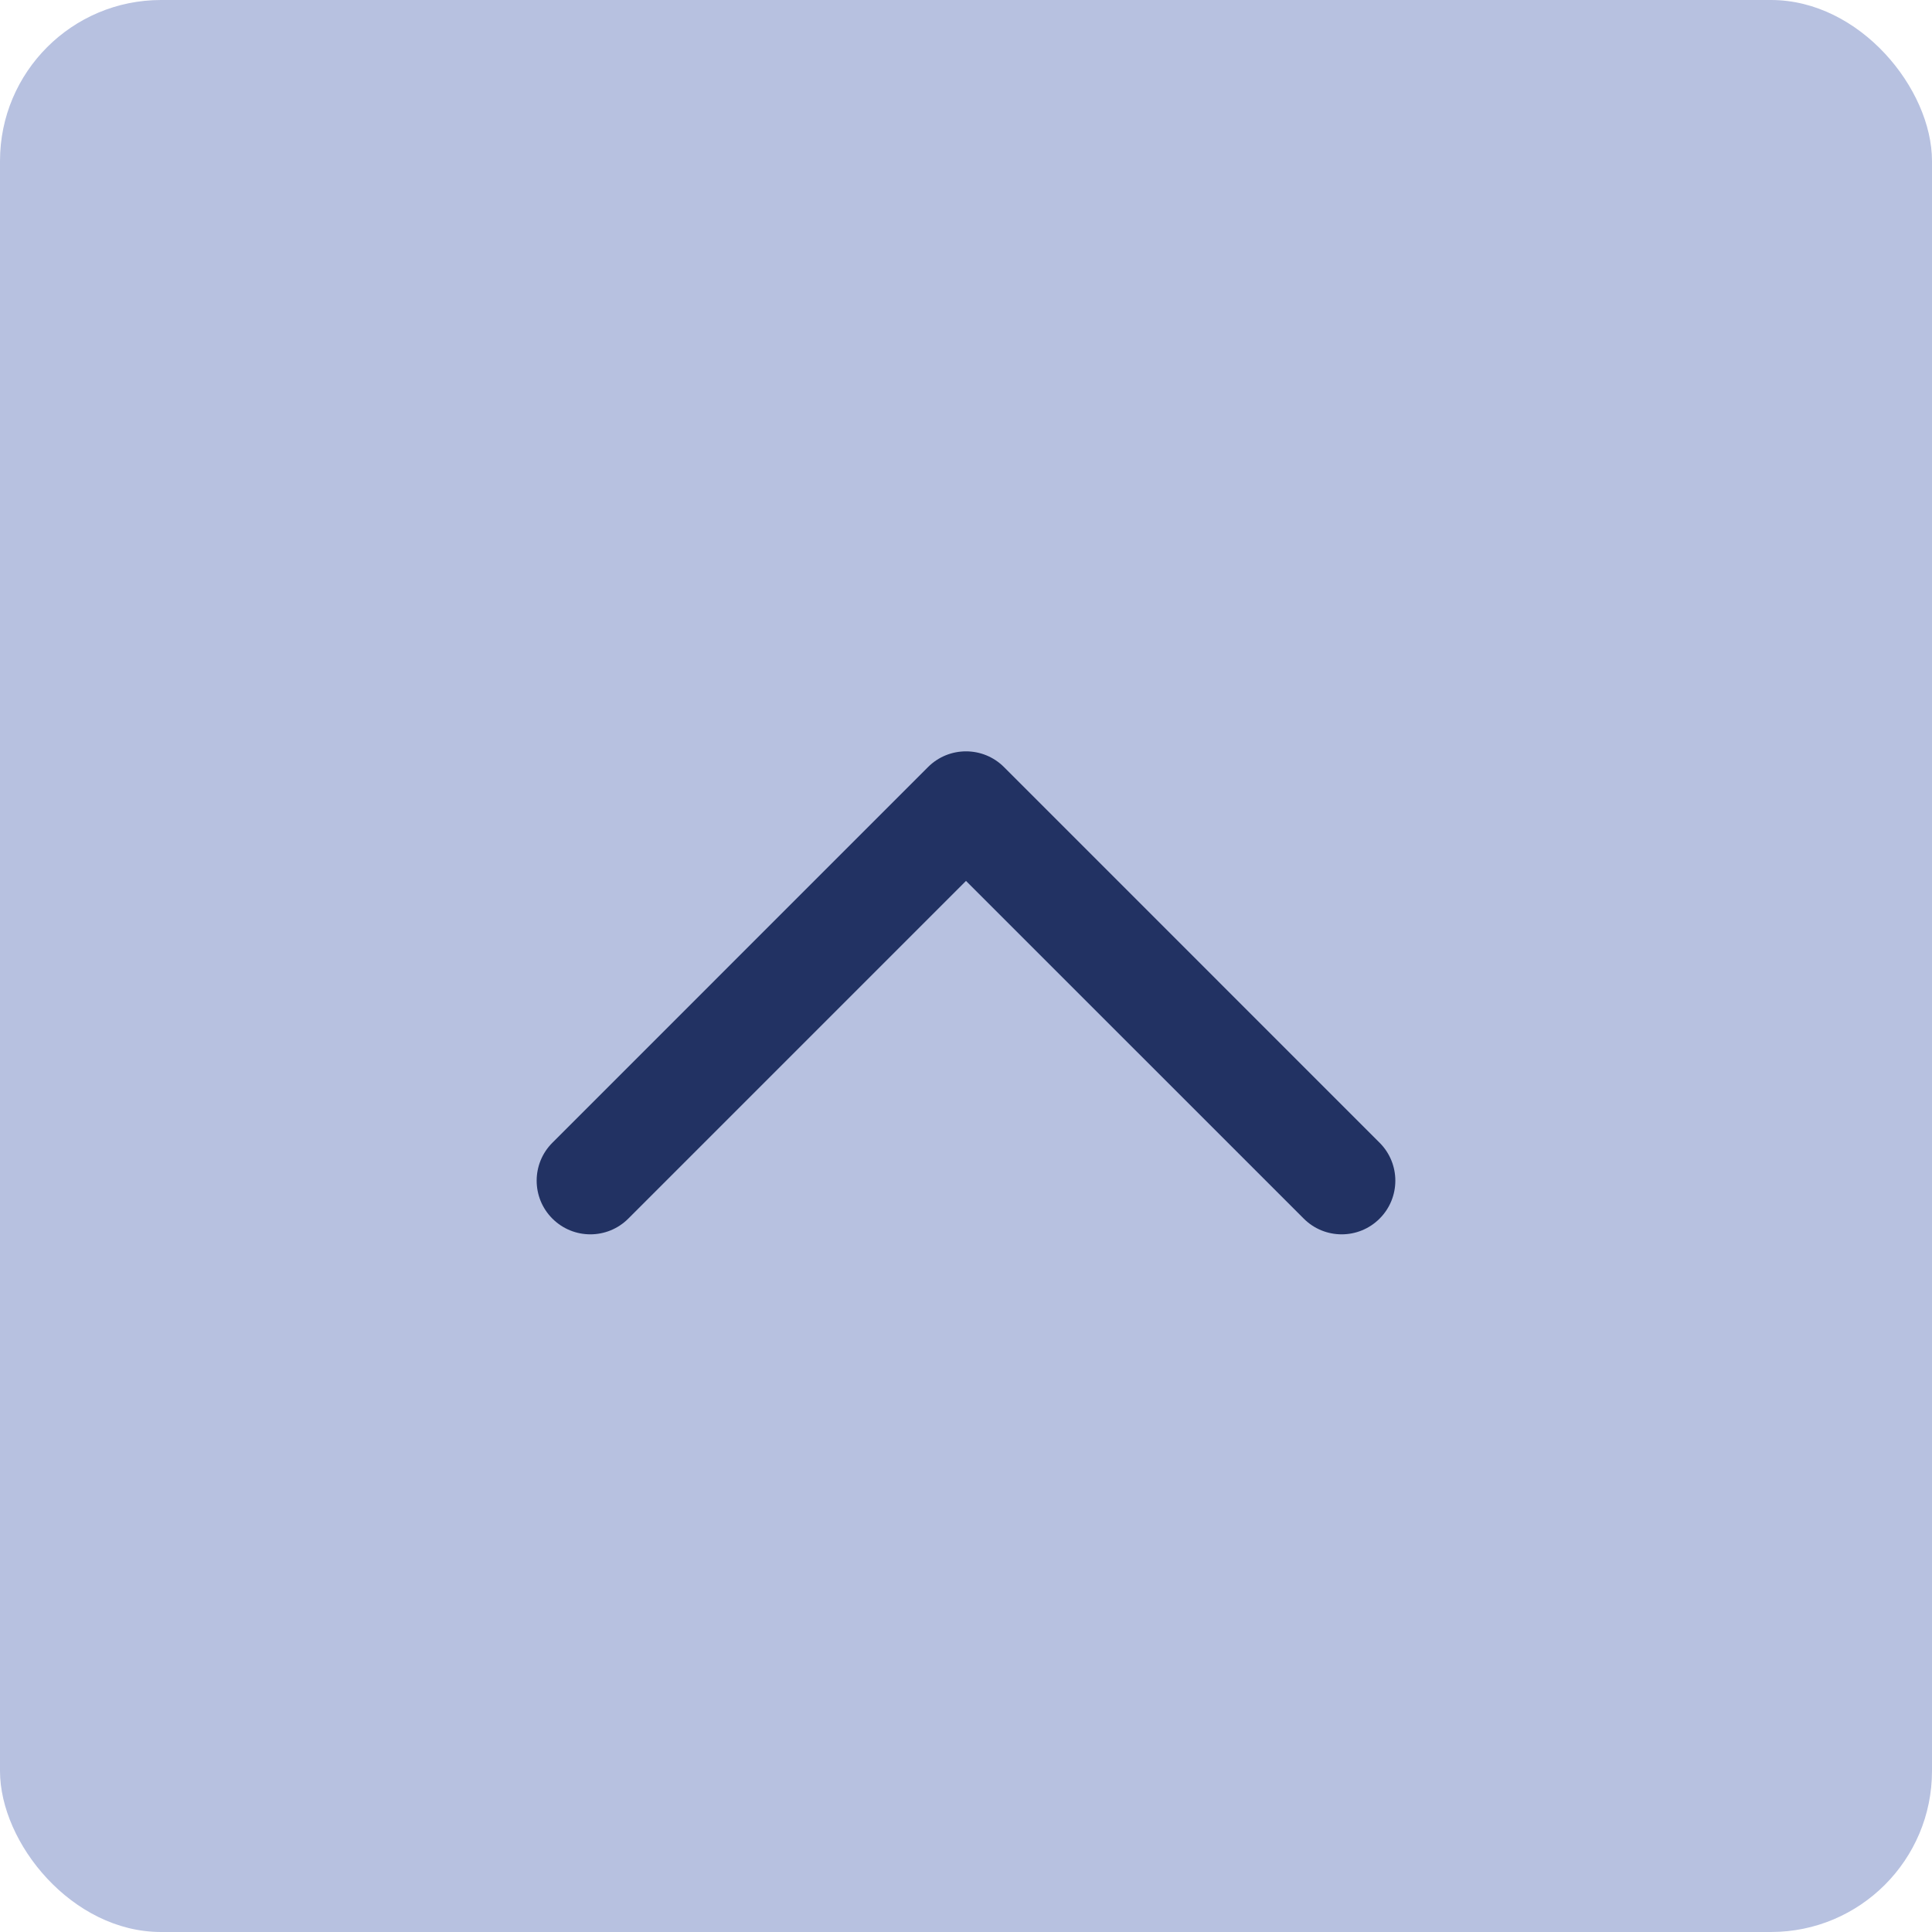 <svg width="48" height="48" viewBox="0 0 48 48" fill="none" xmlns="http://www.w3.org/2000/svg">
<rect width="48" height="48" rx="4" fill="#B7C1E0"/>
<path fill-rule="evenodd" clip-rule="evenodd" d="M13.724 30.276C13.203 29.756 13.203 28.911 13.724 28.391L23.057 19.057C23.578 18.537 24.422 18.537 24.943 19.057L34.276 28.391C34.797 28.911 34.797 29.756 34.276 30.276C33.756 30.797 32.911 30.797 32.391 30.276L24 21.886L15.61 30.276C15.089 30.797 14.245 30.797 13.724 30.276Z" fill="#223263"/>
</svg>
